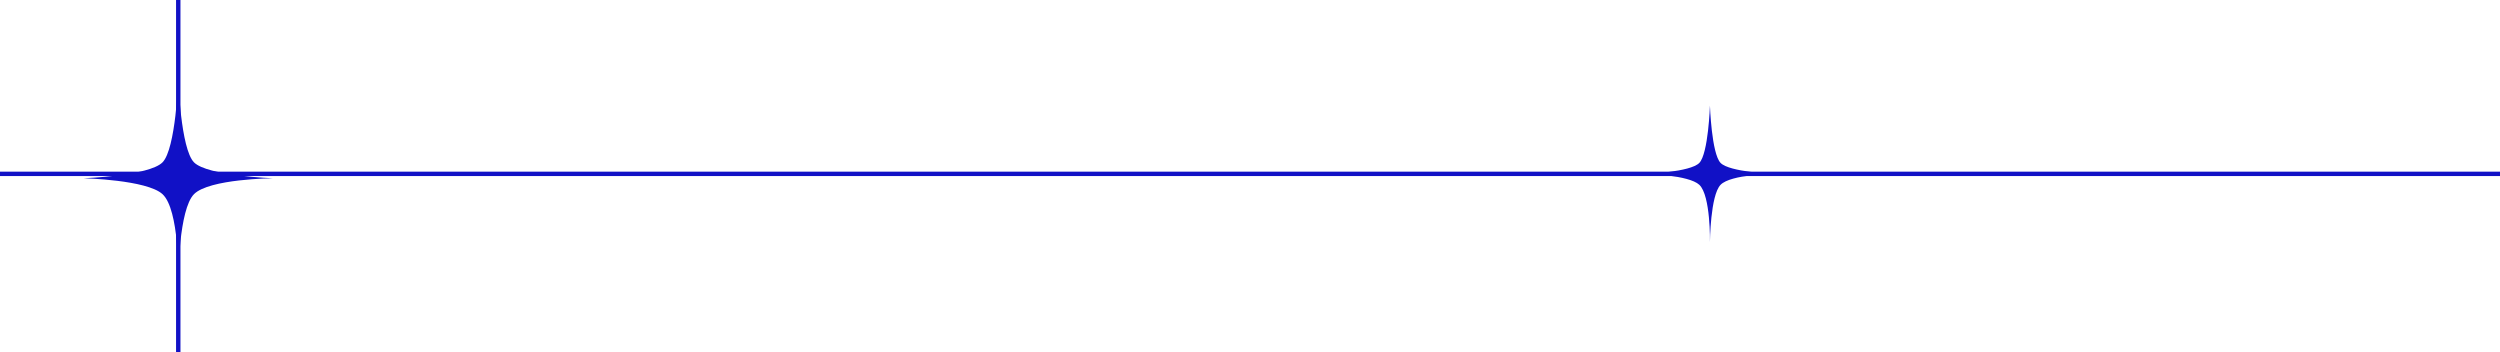 <?xml version="1.0" encoding="UTF-8"?> <svg xmlns="http://www.w3.org/2000/svg" width="568" height="80" viewBox="0 0 568 80" fill="none"> <path d="M62 40.5C62 40.5 47.545 40.622 44.083 44.108C40.621 47.595 40.5 63 40.5 63C40.5 63 40.774 47.639 36.917 44.108C33.356 40.848 19 40.5 19 40.5C19 40.5 33.871 39.958 36.917 36.891C39.962 33.824 40.5 18 40.5 18C40.5 18 41.038 33.824 44.083 36.891C47.129 39.958 62 40.5 62 40.5Z" fill="#1111C6"></path> <path d="M403 39.5C403 39.5 393.252 39.584 390.917 41.986C388.582 44.387 388.5 55 388.5 55C388.5 55 388.685 44.418 386.083 41.986C383.682 39.74 374 39.5 374 39.5C374 39.5 384.029 39.127 386.083 37.014C388.137 34.901 388.5 24 388.5 24C388.5 24 388.863 34.901 390.917 37.014C392.971 39.127 403 39.5 403 39.5Z" fill="#1111C6"></path> <line x1="-0" y1="39.5" x2="568" y2="39.5" stroke="#1111C6"></line> <line x1="40.5" y1="80" x2="40.5" y2="-0" stroke="#1111C6"></line> </svg> 